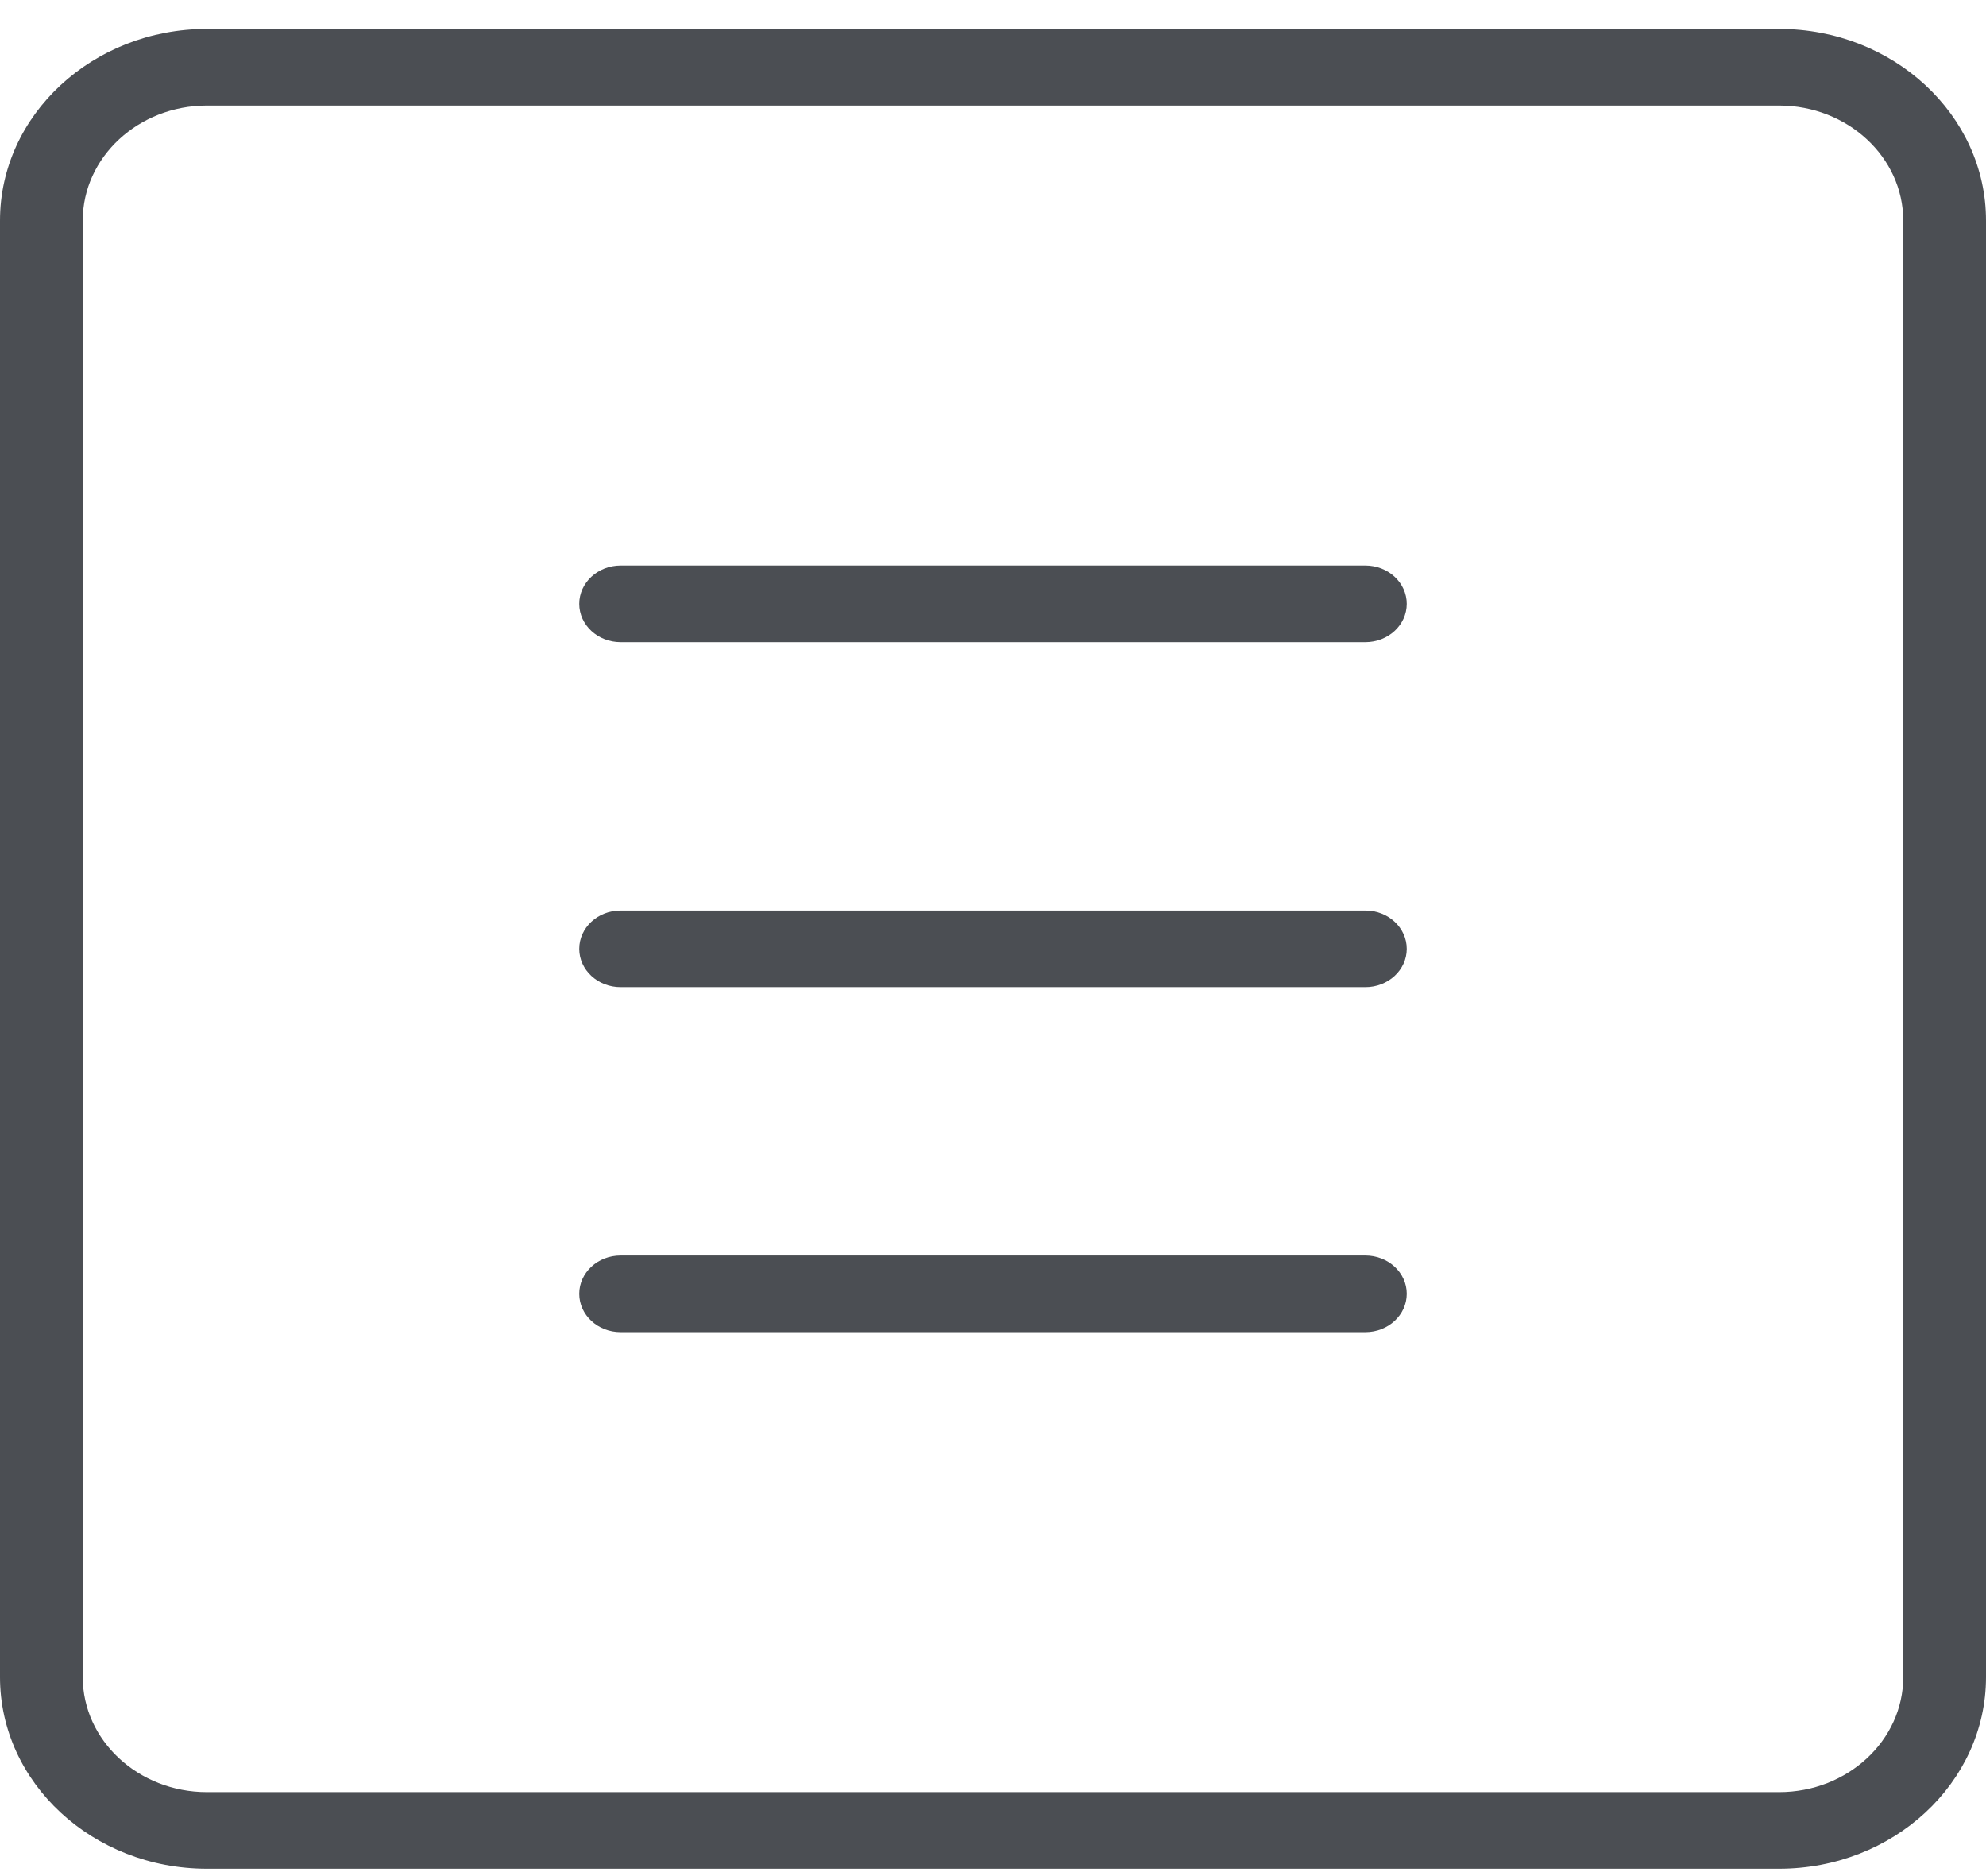 <svg width="36" height="34" viewBox="0 0 36 34" fill="none" xmlns="http://www.w3.org/2000/svg">
<g clip-path="url(#clip0_983_2811)">
<path d="M32.25 33.867H3.75C1.681 33.867 0 32.308 0 30.394V3.997C0 2.083 1.681 0.524 3.75 0.524H32.25C34.319 0.524 36 2.083 36 3.997V30.394C36 32.308 34.319 33.867 32.25 33.867ZM3.75 1.913C2.51 1.913 1.5 2.848 1.5 3.997V30.394C1.5 31.543 2.51 32.478 3.75 32.478H32.25C33.49 32.478 34.5 31.543 34.5 30.394V3.997C34.5 2.848 33.49 1.913 32.25 1.913H3.75Z" fill="#4B4E53"/>
<path d="M24.75 11.638H11.25C10.836 11.638 10.5 11.327 10.5 10.944C10.5 10.56 10.836 10.249 11.25 10.249H24.75C25.164 10.249 25.5 10.56 25.5 10.944C25.5 11.327 25.164 11.638 24.75 11.638Z" fill="#4B4E53"/>
<path d="M24.75 17.89H11.25C10.836 17.89 10.5 17.579 10.5 17.196C10.5 16.812 10.836 16.501 11.25 16.501H24.75C25.164 16.501 25.5 16.812 25.5 17.196C25.5 17.579 25.164 17.89 24.75 17.89Z" fill="#4B4E53"/>
<path d="M24.75 24.142H11.25C10.836 24.142 10.5 23.831 10.5 23.447C10.5 23.064 10.836 22.753 11.25 22.753H24.75C25.164 22.753 25.5 23.064 25.5 23.447C25.5 23.831 25.164 24.142 24.75 24.142Z" fill="#4B4E53"/>
</g>
<defs>
<clipPath id="clip0_983_2811">
<rect width="36" height="33.343" fill="white" transform="translate(0 0.524)"/>
</clipPath>
</defs>
</svg>
